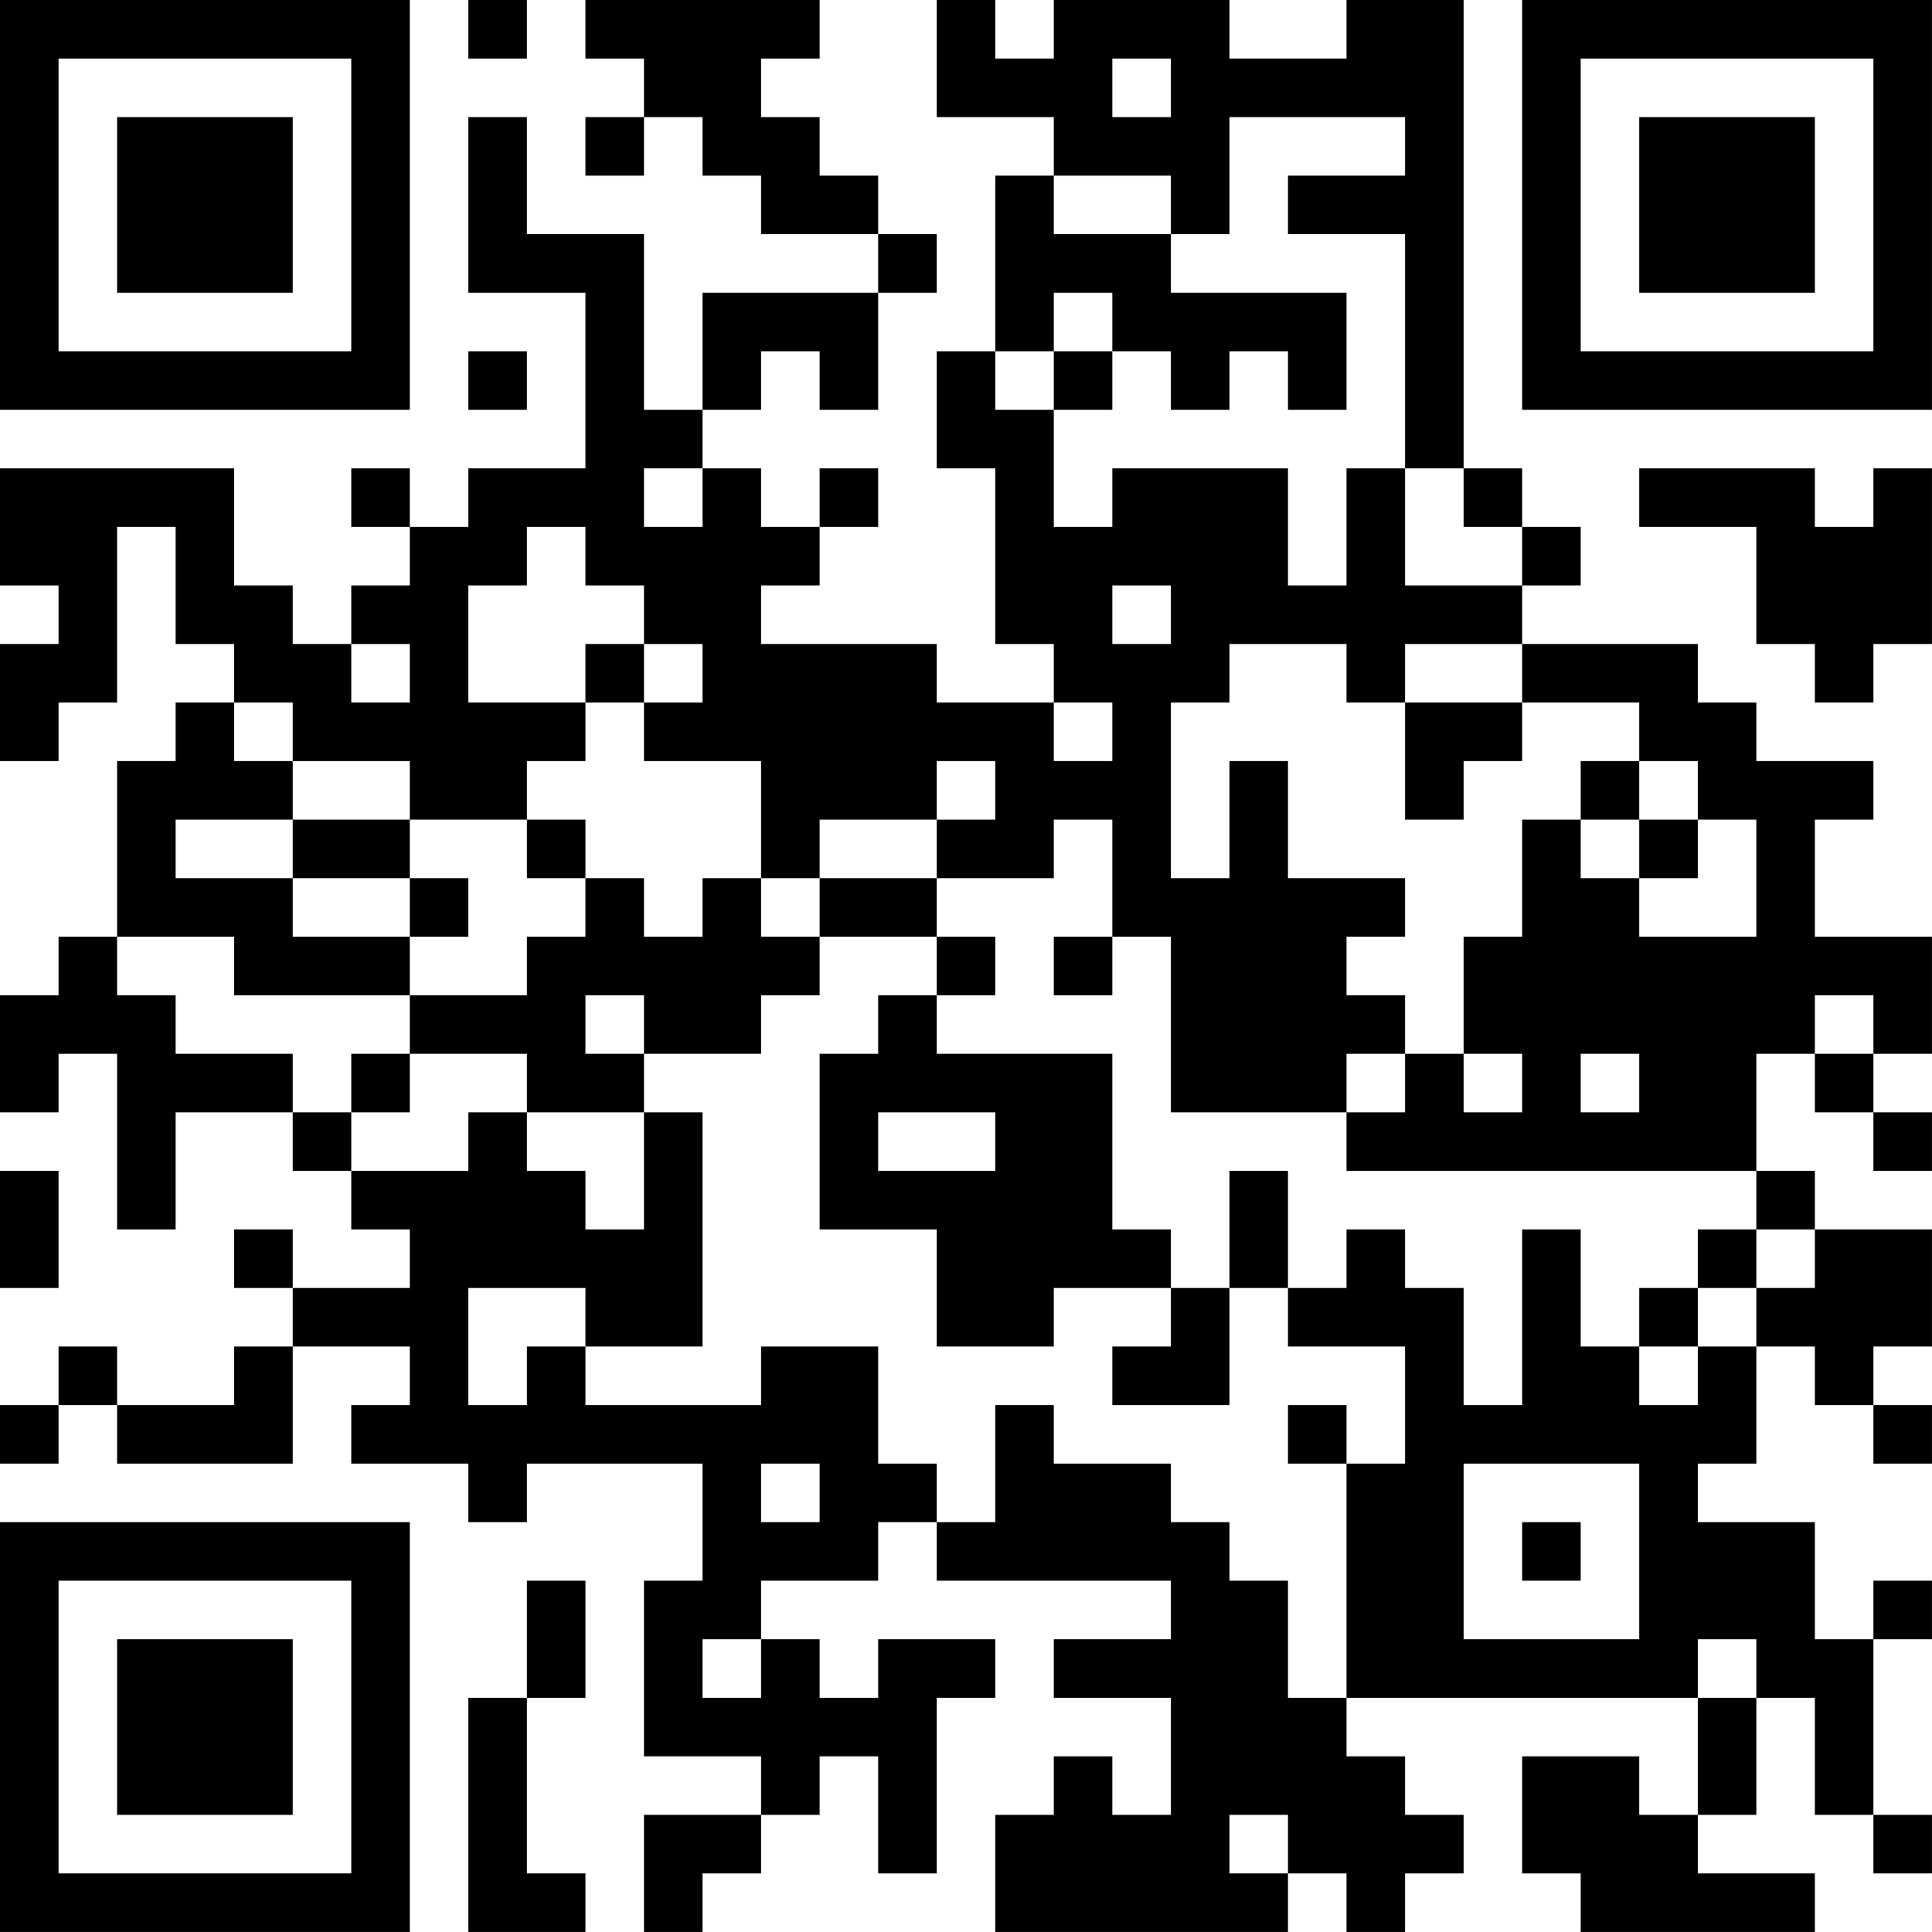 <?xml version="1.0" encoding="UTF-8"?>
<svg xmlns="http://www.w3.org/2000/svg" version="1.1" width="400" height="400" viewBox="0 0 400 400"><rect x="0" y="0" width="400" height="400" fill="#ffffff"/><g transform="scale(12.121)"><g transform="translate(0,0)"><path fill-rule="evenodd" d="M8 0L8 1L9 1L9 0ZM10 0L10 1L11 1L11 2L10 2L10 3L11 3L11 2L12 2L12 3L13 3L13 4L15 4L15 5L12 5L12 7L11 7L11 4L9 4L9 2L8 2L8 5L10 5L10 8L8 8L8 9L7 9L7 8L6 8L6 9L7 9L7 10L6 10L6 11L5 11L5 10L4 10L4 8L0 8L0 10L1 10L1 11L0 11L0 13L1 13L1 12L2 12L2 9L3 9L3 11L4 11L4 12L3 12L3 13L2 13L2 16L1 16L1 17L0 17L0 19L1 19L1 18L2 18L2 21L3 21L3 19L5 19L5 20L6 20L6 21L7 21L7 22L5 22L5 21L4 21L4 22L5 22L5 23L4 23L4 24L2 24L2 23L1 23L1 24L0 24L0 25L1 25L1 24L2 24L2 25L5 25L5 23L7 23L7 24L6 24L6 25L8 25L8 26L9 26L9 25L12 25L12 27L11 27L11 30L13 30L13 31L11 31L11 33L12 33L12 32L13 32L13 31L14 31L14 30L15 30L15 32L16 32L16 29L17 29L17 28L15 28L15 29L14 29L14 28L13 28L13 27L15 27L15 26L16 26L16 27L20 27L20 28L18 28L18 29L20 29L20 31L19 31L19 30L18 30L18 31L17 31L17 33L22 33L22 32L23 32L23 33L24 33L24 32L25 32L25 31L24 31L24 30L23 30L23 29L29 29L29 31L28 31L28 30L26 30L26 32L27 32L27 33L31 33L31 32L29 32L29 31L30 31L30 29L31 29L31 31L32 31L32 32L33 32L33 31L32 31L32 28L33 28L33 27L32 27L32 28L31 28L31 26L29 26L29 25L30 25L30 23L31 23L31 24L32 24L32 25L33 25L33 24L32 24L32 23L33 23L33 21L31 21L31 20L30 20L30 18L31 18L31 19L32 19L32 20L33 20L33 19L32 19L32 18L33 18L33 16L31 16L31 14L32 14L32 13L30 13L30 12L29 12L29 11L26 11L26 10L27 10L27 9L26 9L26 8L25 8L25 0L23 0L23 1L21 1L21 0L18 0L18 1L17 1L17 0L16 0L16 2L18 2L18 3L17 3L17 6L16 6L16 8L17 8L17 11L18 11L18 12L16 12L16 11L13 11L13 10L14 10L14 9L15 9L15 8L14 8L14 9L13 9L13 8L12 8L12 7L13 7L13 6L14 6L14 7L15 7L15 5L16 5L16 4L15 4L15 3L14 3L14 2L13 2L13 1L14 1L14 0ZM19 1L19 2L20 2L20 1ZM21 2L21 4L20 4L20 3L18 3L18 4L20 4L20 5L23 5L23 7L22 7L22 6L21 6L21 7L20 7L20 6L19 6L19 5L18 5L18 6L17 6L17 7L18 7L18 9L19 9L19 8L22 8L22 10L23 10L23 8L24 8L24 10L26 10L26 9L25 9L25 8L24 8L24 4L22 4L22 3L24 3L24 2ZM8 6L8 7L9 7L9 6ZM18 6L18 7L19 7L19 6ZM11 8L11 9L12 9L12 8ZM28 8L28 9L30 9L30 11L31 11L31 12L32 12L32 11L33 11L33 8L32 8L32 9L31 9L31 8ZM9 9L9 10L8 10L8 12L10 12L10 13L9 13L9 14L7 14L7 13L5 13L5 12L4 12L4 13L5 13L5 14L3 14L3 15L5 15L5 16L7 16L7 17L4 17L4 16L2 16L2 17L3 17L3 18L5 18L5 19L6 19L6 20L8 20L8 19L9 19L9 20L10 20L10 21L11 21L11 19L12 19L12 23L10 23L10 22L8 22L8 24L9 24L9 23L10 23L10 24L13 24L13 23L15 23L15 25L16 25L16 26L17 26L17 24L18 24L18 25L20 25L20 26L21 26L21 27L22 27L22 29L23 29L23 25L24 25L24 23L22 23L22 22L23 22L23 21L24 21L24 22L25 22L25 24L26 24L26 21L27 21L27 23L28 23L28 24L29 24L29 23L30 23L30 22L31 22L31 21L30 21L30 20L23 20L23 19L24 19L24 18L25 18L25 19L26 19L26 18L25 18L25 16L26 16L26 14L27 14L27 15L28 15L28 16L30 16L30 14L29 14L29 13L28 13L28 12L26 12L26 11L24 11L24 12L23 12L23 11L21 11L21 12L20 12L20 15L21 15L21 13L22 13L22 15L24 15L24 16L23 16L23 17L24 17L24 18L23 18L23 19L20 19L20 16L19 16L19 14L18 14L18 15L16 15L16 14L17 14L17 13L16 13L16 14L14 14L14 15L13 15L13 13L11 13L11 12L12 12L12 11L11 11L11 10L10 10L10 9ZM19 10L19 11L20 11L20 10ZM6 11L6 12L7 12L7 11ZM10 11L10 12L11 12L11 11ZM18 12L18 13L19 13L19 12ZM24 12L24 14L25 14L25 13L26 13L26 12ZM27 13L27 14L28 14L28 15L29 15L29 14L28 14L28 13ZM5 14L5 15L7 15L7 16L8 16L8 15L7 15L7 14ZM9 14L9 15L10 15L10 16L9 16L9 17L7 17L7 18L6 18L6 19L7 19L7 18L9 18L9 19L11 19L11 18L13 18L13 17L14 17L14 16L16 16L16 17L15 17L15 18L14 18L14 21L16 21L16 23L18 23L18 22L20 22L20 23L19 23L19 24L21 24L21 22L22 22L22 20L21 20L21 22L20 22L20 21L19 21L19 18L16 18L16 17L17 17L17 16L16 16L16 15L14 15L14 16L13 16L13 15L12 15L12 16L11 16L11 15L10 15L10 14ZM18 16L18 17L19 17L19 16ZM10 17L10 18L11 18L11 17ZM31 17L31 18L32 18L32 17ZM27 18L27 19L28 19L28 18ZM15 19L15 20L17 20L17 19ZM0 20L0 22L1 22L1 20ZM29 21L29 22L28 22L28 23L29 23L29 22L30 22L30 21ZM22 24L22 25L23 25L23 24ZM13 25L13 26L14 26L14 25ZM25 25L25 28L28 28L28 25ZM26 26L26 27L27 27L27 26ZM9 27L9 29L8 29L8 33L10 33L10 32L9 32L9 29L10 29L10 27ZM12 28L12 29L13 29L13 28ZM29 28L29 29L30 29L30 28ZM21 31L21 32L22 32L22 31ZM0 0L0 7L7 7L7 0ZM1 1L1 6L6 6L6 1ZM2 2L2 5L5 5L5 2ZM26 0L26 7L33 7L33 0ZM27 1L27 6L32 6L32 1ZM28 2L28 5L31 5L31 2ZM0 26L0 33L7 33L7 26ZM1 27L1 32L6 32L6 27ZM2 28L2 31L5 31L5 28Z" fill="#000000"/></g></g></svg>
